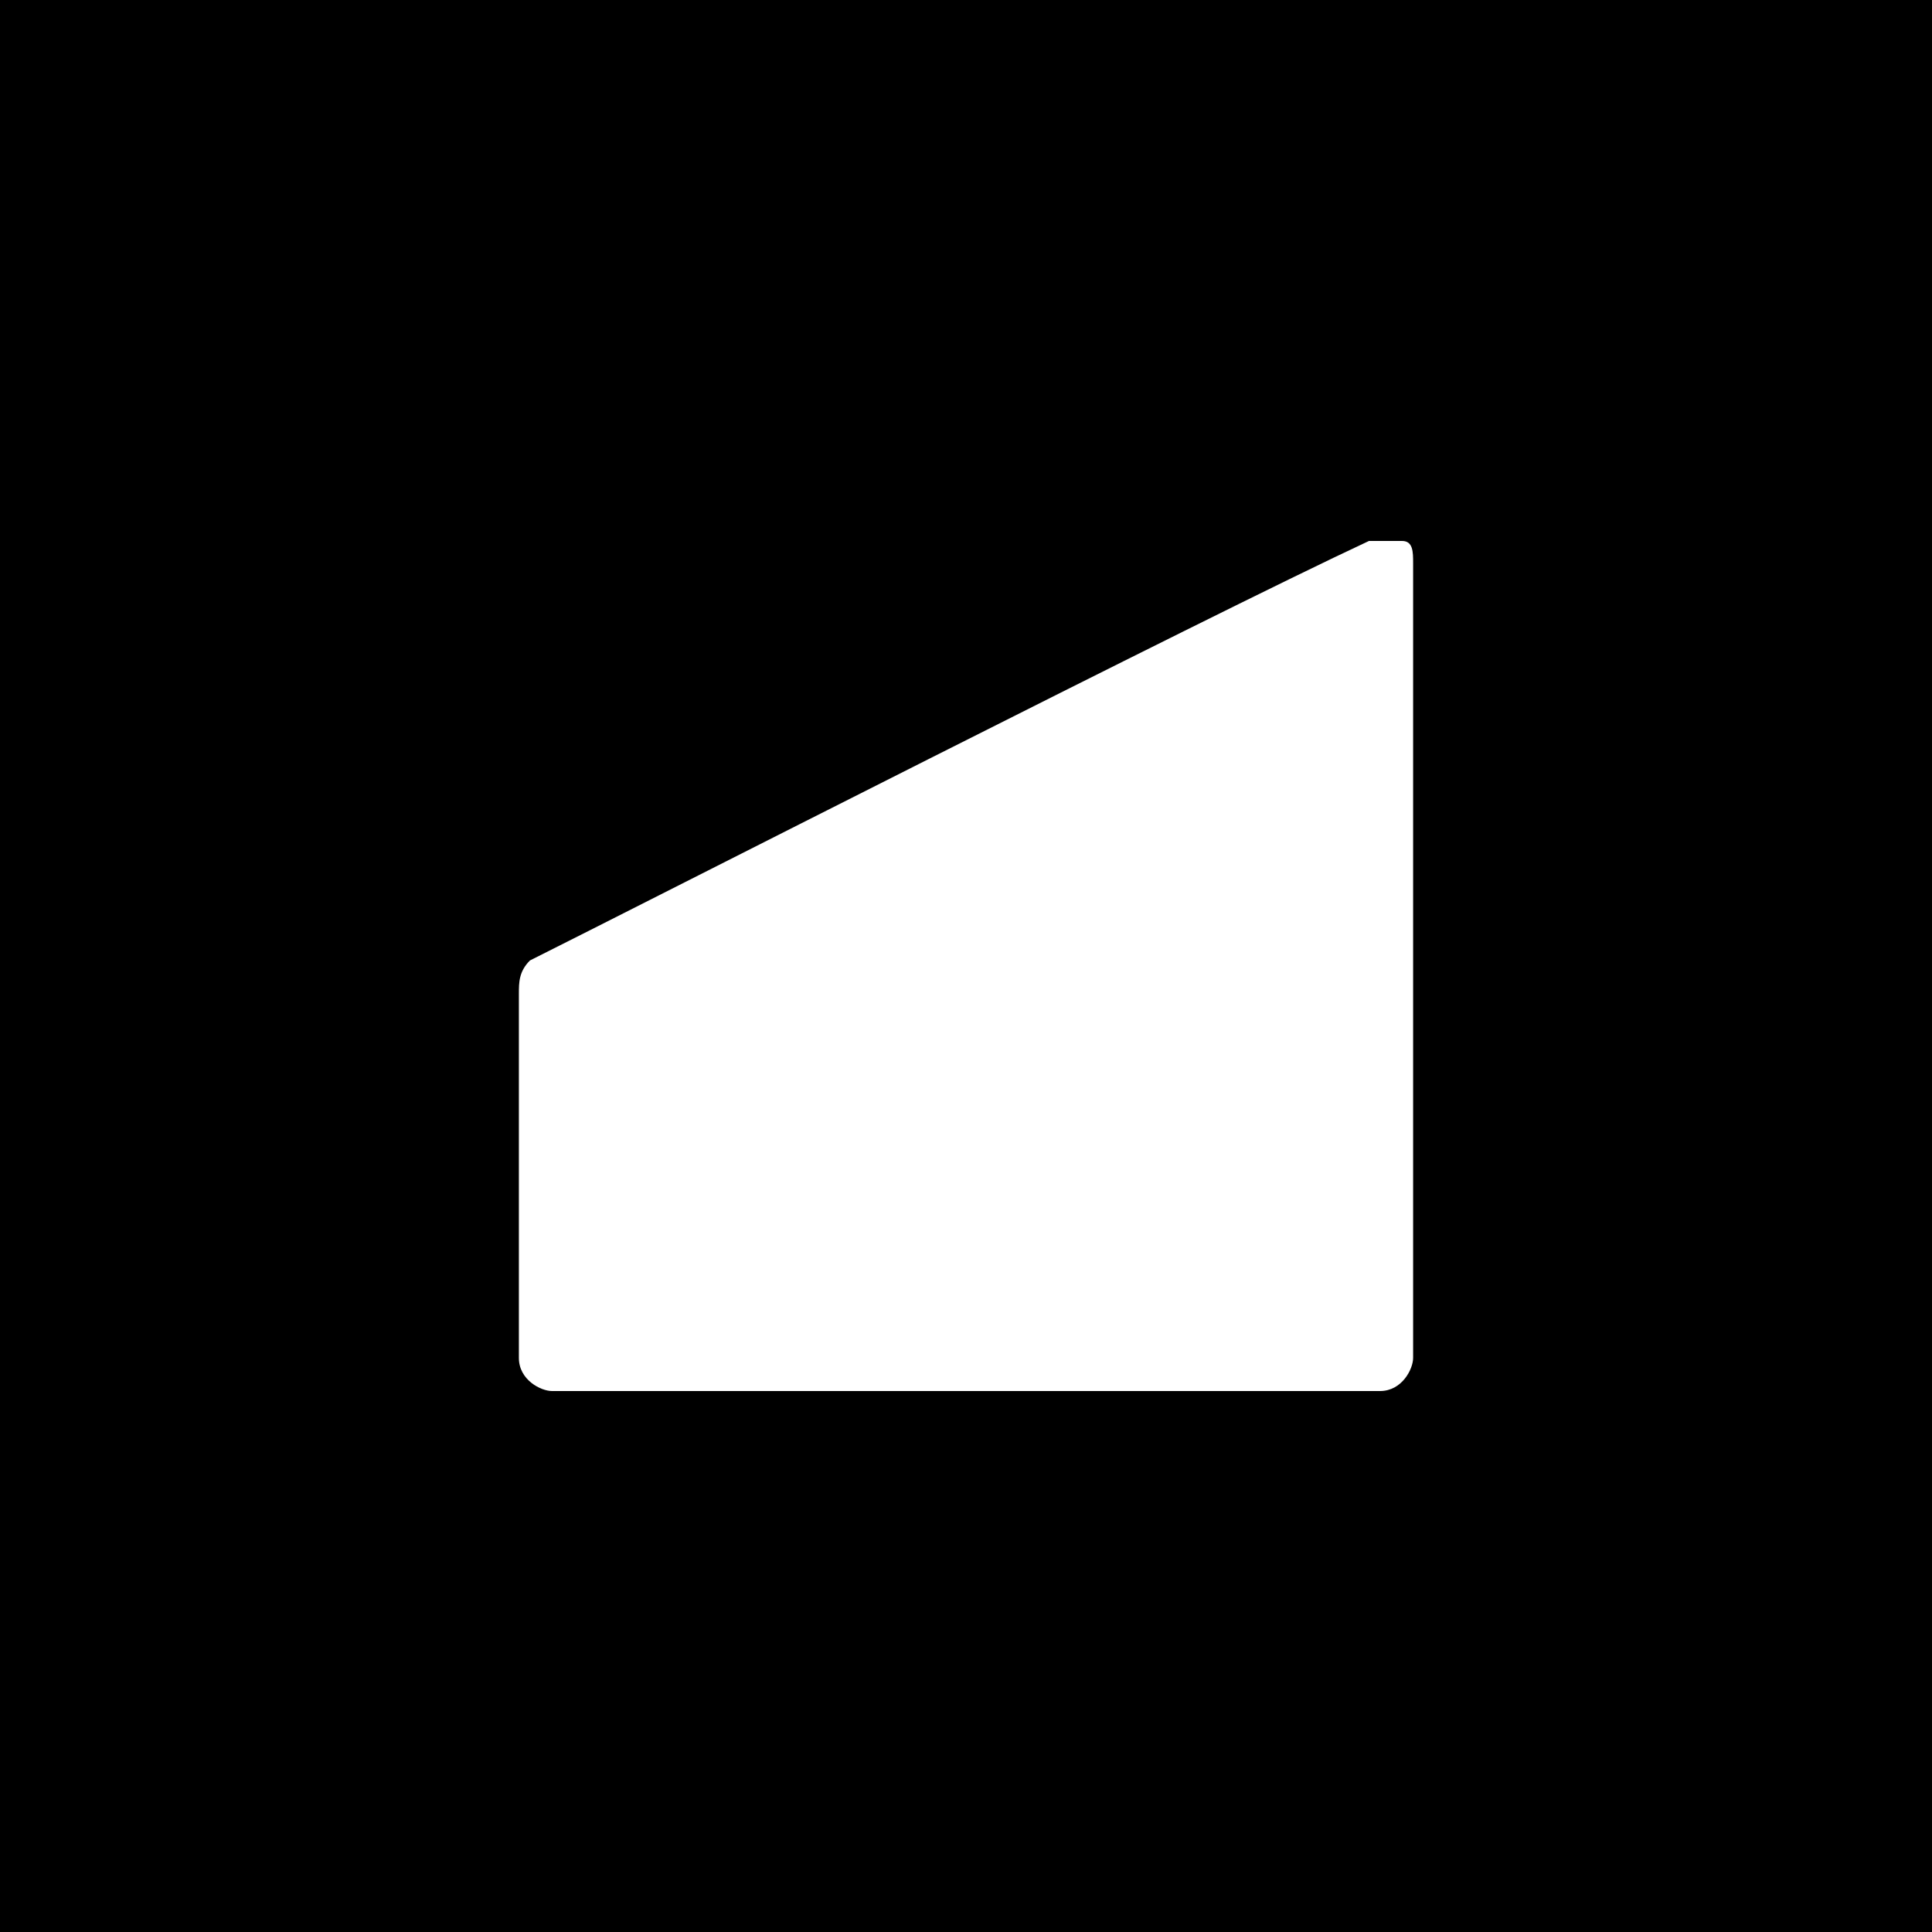 <?xml version="1.0" encoding="utf-8"?>
<!-- Generator: Adobe Illustrator 25.3.1, SVG Export Plug-In . SVG Version: 6.00 Build 0)  -->
<svg version="1.1" id="Ebene_1" xmlns="http://www.w3.org/2000/svg" xmlns:xlink="http://www.w3.org/1999/xlink" x="0px" y="0px"
	 width="17.5px" height="17.5px" viewBox="0 0 17.5 17.5" style="enable-background:new 0 0 17.5 17.5;" xml:space="preserve">
<style type="text/css">
	.st0{fill-rule:evenodd;clip-rule:evenodd;}
	.st1{fill-rule:evenodd;clip-rule:evenodd;fill:#FFFFFF;}
</style>
<rect class="st0" width="17.5" height="17.5"/>
<path class="st1" d="M5,12.6c-0.1,0-0.3-0.1-0.3-0.3V9c0-0.1,0-0.2,0.1-0.3c1-0.5,6.1-3.1,7.6-3.8c0.1,0,0.2,0,0.3,0
	c0.1,0,0.1,0.1,0.1,0.2v7.2c0,0.1-0.1,0.3-0.3,0.3C11.3,12.6,6.2,12.6,5,12.6z"/>
</svg>
